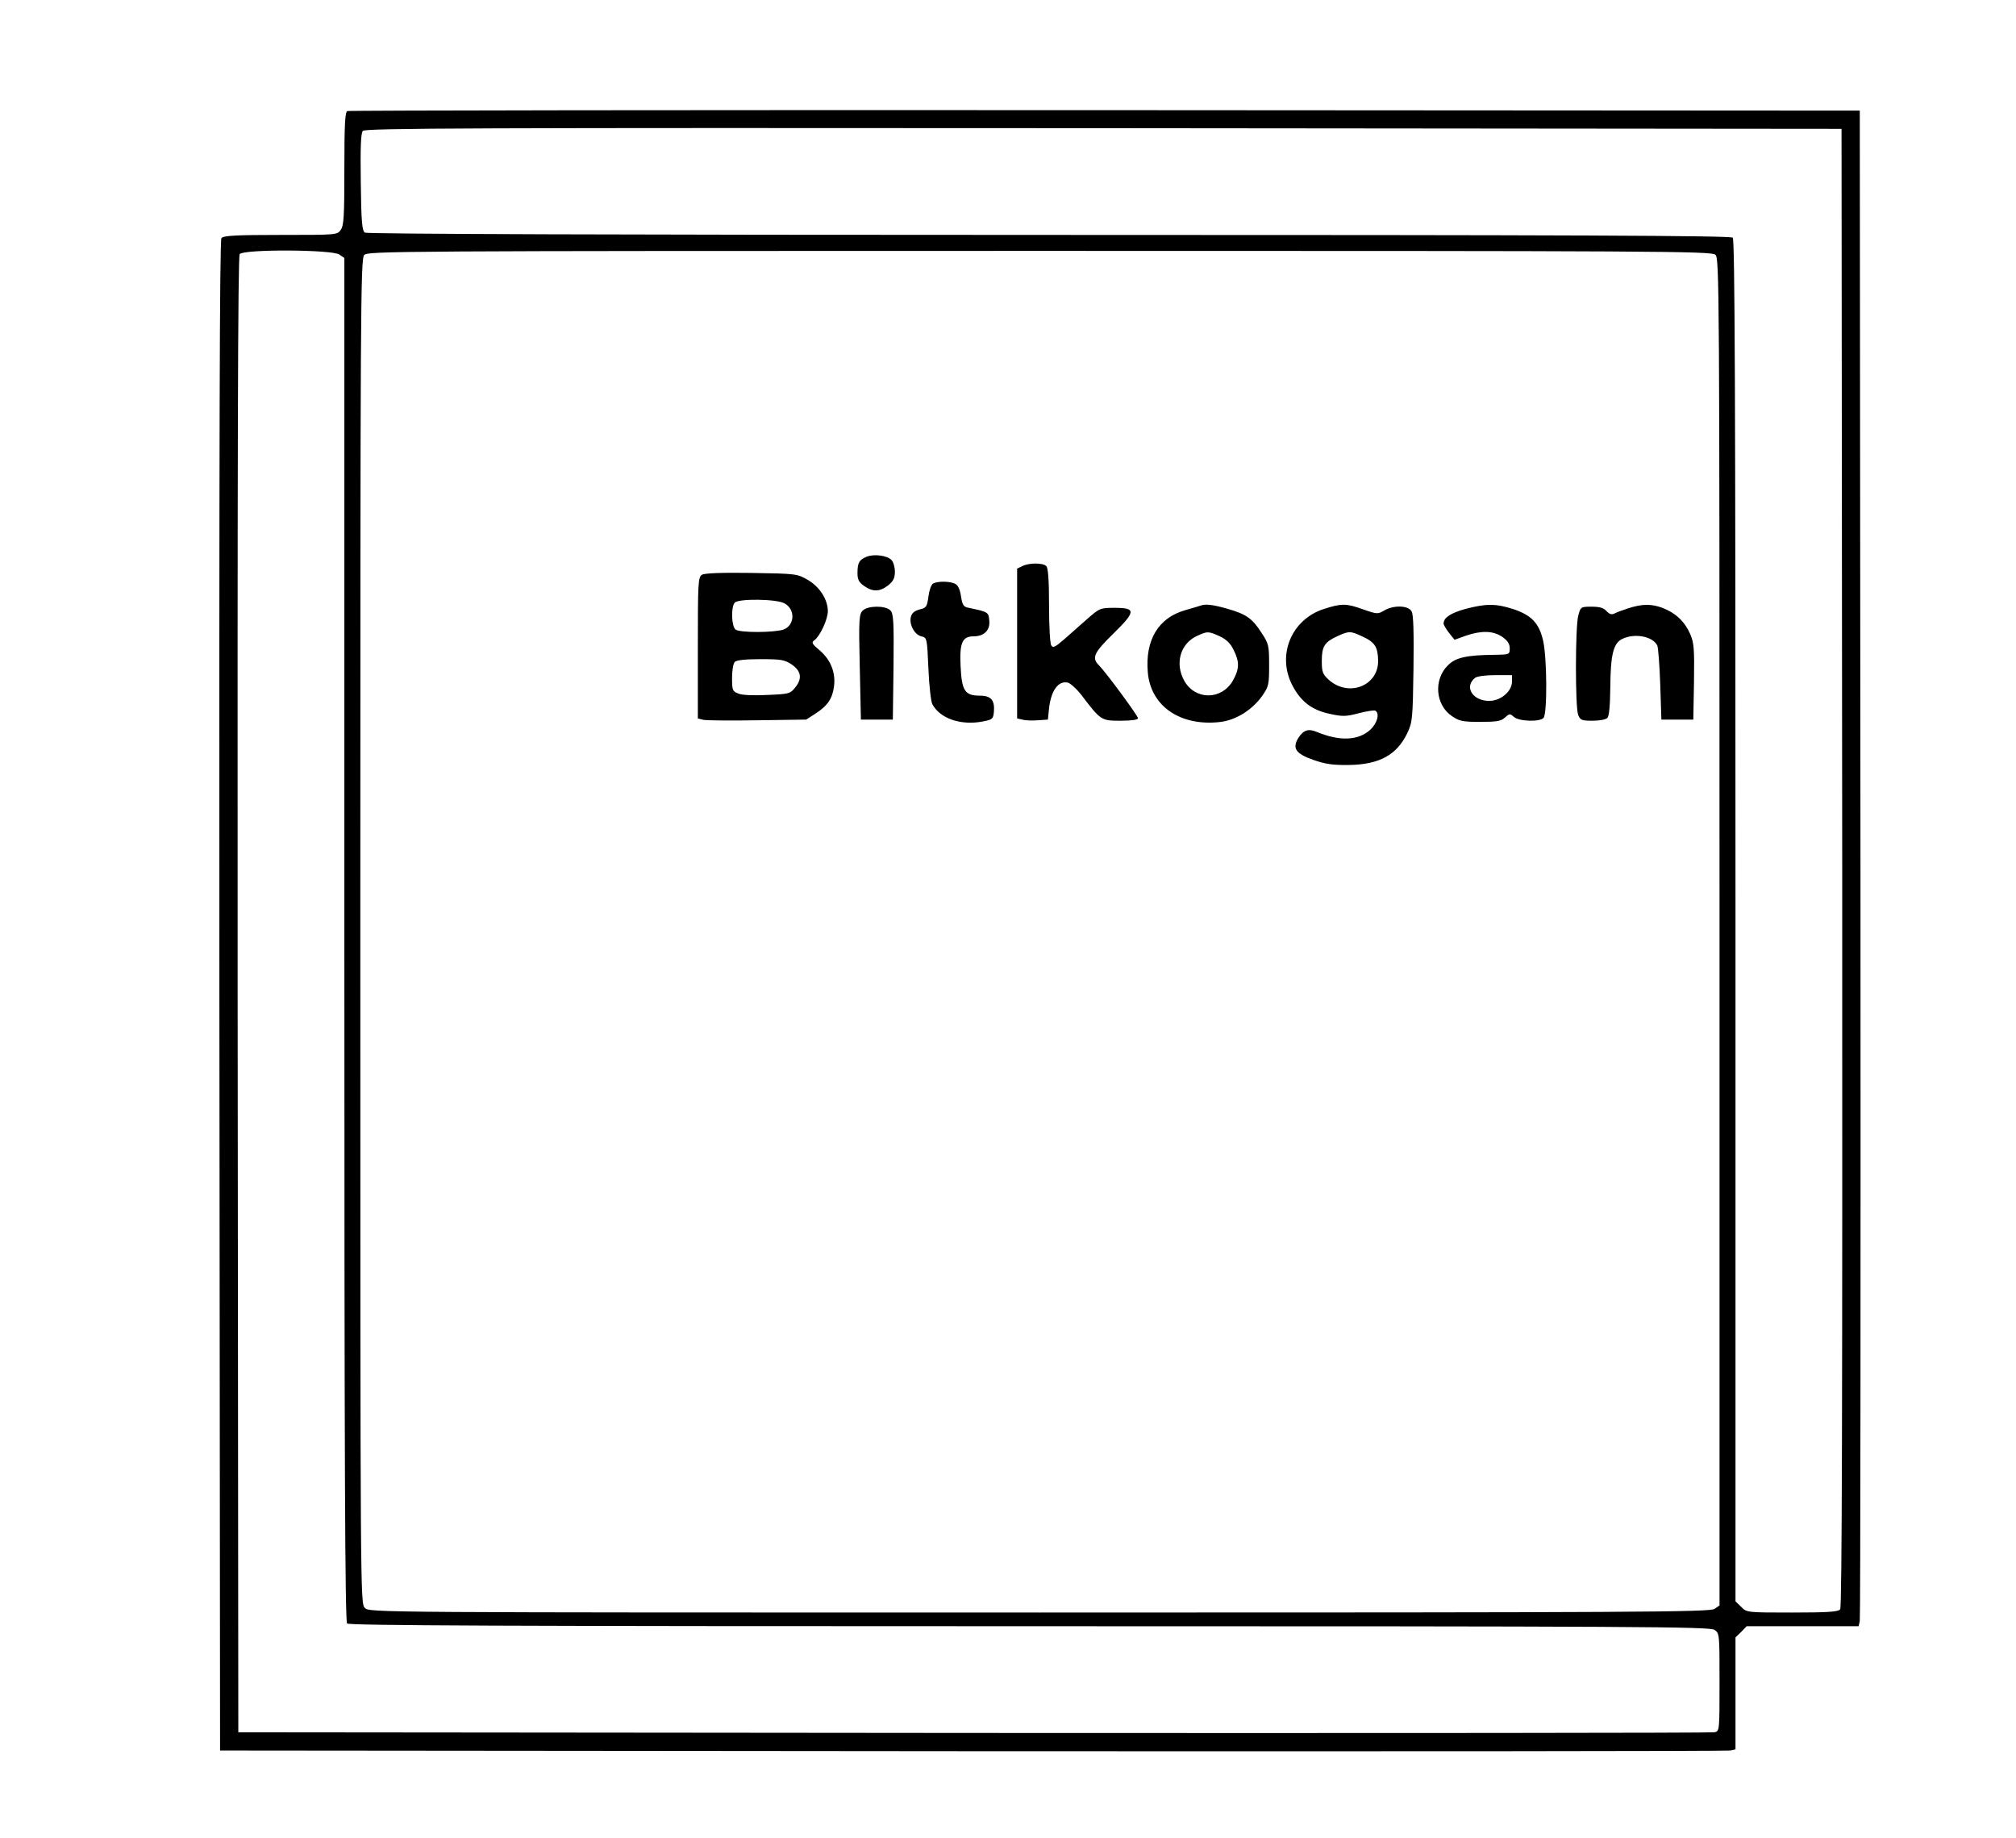 <svg version="1" xmlns="http://www.w3.org/2000/svg" width="1178.667" height="1074.667" viewBox="0 0 884 806"><path d="M152.3 48.7c-1 .3-1.3 6.3-1.3 25.2 0 20.7-.2 25-1.6 26.9-1.5 2.2-1.8 2.2-26.3 2.2-19.7 0-25.1.3-26 1.4-.8 1-1 88.4-.9 332.2l.3 330.9 330 .3c181.5.1 331 0 332.3-.3l2.2-.5v-49.1l2.5-2.4 2.4-2.5H815l.5-2.3c.3-1.2.4-150.7.3-332.2l-.3-330-331-.2c-182.1-.1-331.6.1-332.2.4zm655.5 331.7c.1 238.6-.1 324.2-.9 325.2-.9 1.1-5.5 1.4-21.1 1.4-19.8 0-19.9 0-22.3-2.5l-2.5-2.4V403.7c0-230.7-.3-298.6-1.2-299.5-.9-.9-68.9-1.2-299.8-1.2-186 0-299.1-.4-300-1-1.2-.8-1.6-4.6-1.8-22-.2-15.2 0-21.6.9-22.6 1-1.2 46-1.4 324.8-1.2l323.6.3.3 323.9zm-659-268.8l2.2 1.5v298.8c0 231 .3 299 1.2 299.9.9.9 68.8 1.2 299.3 1.2 268.1 0 298.3.2 300.3 1.6 2.2 1.5 2.2 1.9 2.2 22.9 0 21.4 0 21.5-2.2 22-1.3.3-147.4.4-324.8.3l-322.5-.3-.3-323.4c-.1-238.2.1-323.7.9-324.7 1.8-2.2 40.6-2 43.7.2zm603.4.1c1.7 1.6 1.8 12.1 1.8 296.9v295.3l-2.2 1.5c-2 1.4-31.7 1.6-296 1.6-292.5 0-293.8 0-295.8-2s-2-3.3-2-296.7c0-272.8.1-294.8 1.7-296.5 1.6-1.7 12.1-1.8 296.1-1.8 272.7 0 294.7.1 296.4 1.7z"/><path d="M380 244.1c-3.2 1.3-4 2.6-4 7.1 0 2.9.6 4.1 2.9 5.7 3.8 2.7 6.9 2.6 10.6-.3 2.2-1.8 2.9-3.1 2.9-6 0-2-.7-4.3-1.5-5.1-2-2-7.7-2.7-10.9-1.4zm68.3 4.1l-2.3 1.1V315l2.3.5c1.3.4 4.3.5 6.8.3l4.4-.3.5-5c.9-7.8 4.1-12.2 8.3-11.2 1.2.4 4 2.9 6.1 5.7 8.3 10.9 8.5 11 17 11 4.7 0 7.6-.4 7.6-1.1 0-1.1-14.2-20.3-17.1-23.2-3.3-3.2-2.3-5.5 6.2-13.8 10-9.8 10.1-11.4.8-11.4-6.5 0-6.7.1-12.3 5-3.1 2.7-7.7 6.8-10.2 9-3.7 3.2-4.7 3.7-5.4 2.5-.6-.8-1-8.7-1-17.6 0-11.1-.4-16.4-1.2-17.2-1.5-1.5-7.5-1.5-10.5 0zM307.8 252c-1.7 1-1.8 3.7-1.8 32v31l2.4.6c1.3.3 11.9.4 23.7.2l21.4-.3 4.2-2.7c5.2-3.4 7.3-6.5 8-11.8.8-6-1.4-11.6-6.1-15.7-3.6-3-3.9-3.6-2.5-4.6 2.5-1.8 5.9-9.2 5.9-12.7 0-5.1-3.5-10.6-8.7-13.7-4.7-2.7-5-2.8-24.8-3.1-13.1-.2-20.6.1-21.7.8zm36.1 12.5c4.9 2.5 4.7 9.6-.3 11.5-3.9 1.4-19.3 1.5-21.1 0-1.8-1.5-2-10.1-.3-11.8 1.8-1.8 18.2-1.6 21.7.3zm3.2 26.8c4.2 2.8 4.8 6.2 1.6 10.1-2.2 2.8-2.8 2.9-12.3 3.3-5.8.3-11 .1-12.6-.6-2.6-1-2.8-1.4-2.8-6.9 0-3.2.5-6.3 1.2-7 .8-.8 4.8-1.2 11.4-1.2 8.9 0 10.5.3 13.5 2.3zm62-35.4c-.8.5-1.7 3.1-2 5.7-.6 4.4-.9 4.9-3.8 5.6-2.3.6-3.5 1.6-3.9 3.3-.8 3.3 1.6 7.8 4.6 8.5 2.5.6 2.5.7 3.1 14.1.3 7.4 1.1 14.4 1.7 15.6 3.4 6.4 12.6 9.5 22.3 7.6 4-.8 4.4-1.1 4.7-4 .5-5.3-1.2-7.3-6.2-7.3-6.5 0-7.9-2.1-8.4-13.1-.5-10.1.8-12.9 5.7-12.9 4.6 0 7.3-2.7 6.9-6.8-.3-3.8-.4-3.9-9-5.7-2.3-.4-2.8-1.2-3.4-5-.4-2.9-1.3-4.9-2.5-5.5-2.2-1.2-7.9-1.3-9.8-.1zm117.4 9.6c-.5.2-3.6 1.1-6.7 2-11.8 3.3-17.7 13-16.5 27.2 1.2 15 14.5 24 32.1 21.8 6.7-.9 13.6-5.2 18-11.3 2.9-4.2 3.1-4.9 3.1-13.6 0-8.6-.2-9.4-3.3-14.1-4.1-6.4-6.7-8.2-15-10.6-6.4-1.8-9.5-2.2-11.7-1.4zm8.2 13.4c3 1.4 4.8 3.1 6.2 6 2.7 5.3 2.6 8.5-.4 13.7-5 8.4-16.4 8.4-21.2-.1-4.2-7.5-1.8-16.2 5.4-19.6 4.8-2.2 5-2.2 10 0zm45.8-11.9c-14.3 4.6-20.8 20.4-13.7 33.7 3.7 7 8.6 10.7 16.4 12.3 5.4 1.2 7 1.2 12.6-.3 3.5-.9 6.8-1.4 7.3-1.1 2 1.2.8 5.6-2.3 8.4-5.2 4.7-13.3 5.1-23.4.9-3.7-1.5-5.7-.9-8 2.5-2.9 4.6-1.3 7 6.3 9.7 5.4 1.9 8.6 2.4 15.8 2.3 13.4-.2 21-4.4 25.6-14 2.2-4.6 2.4-6.2 2.7-28.1.2-15.6 0-23.9-.8-25.2-1.4-2.7-7.9-2.9-12.1-.4-2.7 1.6-3.1 1.6-9.1-.5-7.5-2.7-9.5-2.7-17.3-.2zm17 12.1c5.4 2.5 6.7 4.6 6.8 10.6.1 11-12.9 16.1-21.6 8.4-2.8-2.6-3.1-3.5-3.1-8.4 0-6.3 1.2-8.2 6.9-10.8 5.1-2.3 5.6-2.3 11 .2zm45-12.1c-6.4 1.8-9.5 3.8-9.5 6.4 0 .6 1.1 2.4 2.4 4.1l2.4 3 5-1.8c6.8-2.3 11.9-2.2 15.9.5 2.4 1.7 3.3 3.1 3.3 5 0 2.8-.1 2.8-6.7 2.9-12.1.1-17.1 1.2-20.4 4.6-6.4 6.3-5.5 17.4 1.8 22.3 3.2 2.2 4.7 2.5 12.4 2.5 7.1 0 9.1-.3 10.8-1.9 2-1.8 2.2-1.8 3.9-.3 2.2 2 11.2 2.3 13 .5 1.7-1.7 1.6-26.6-.2-34.1-1.8-7.6-5.1-11-13.2-13.7-7.6-2.4-11.7-2.4-20.9 0zm20.5 31.8c0 4.3-4.9 8.5-10 8.5-7.3 0-11.1-6.2-6.2-10.1.9-.7 4.6-1.2 8.9-1.2h7.3v2.8zm51-32.1c-2.5.8-5.2 1.8-6.1 2.3-1.2.6-2.2.3-3.5-1.1-1.2-1.4-3-1.9-6.5-1.9-4.7 0-4.8.1-5.8 3.7-1.4 4.8-1.4 40.3-.1 43.7.9 2.3 1.5 2.6 6.3 2.6 2.9 0 5.8-.5 6.5-1.2.8-.8 1.2-5.3 1.3-13.2.1-14.5 1.3-19.6 5.3-21.5 5.5-2.6 13.3-1.1 15.3 2.9.4.8 1 8.5 1.3 17l.5 15.5h14l.3-16.6c.2-14.6 0-17.1-1.7-21-2.4-5.4-6.3-9.1-11.9-11.3-5-1.9-9-1.9-15.2.1zm-335.7 1c-1.6 1.6-1.8 3.8-1.3 24.8l.5 23h14l.3-23.2c.2-20 0-23.3-1.4-24.7-2.2-2.2-9.9-2.1-12.1.1z"/></svg>
